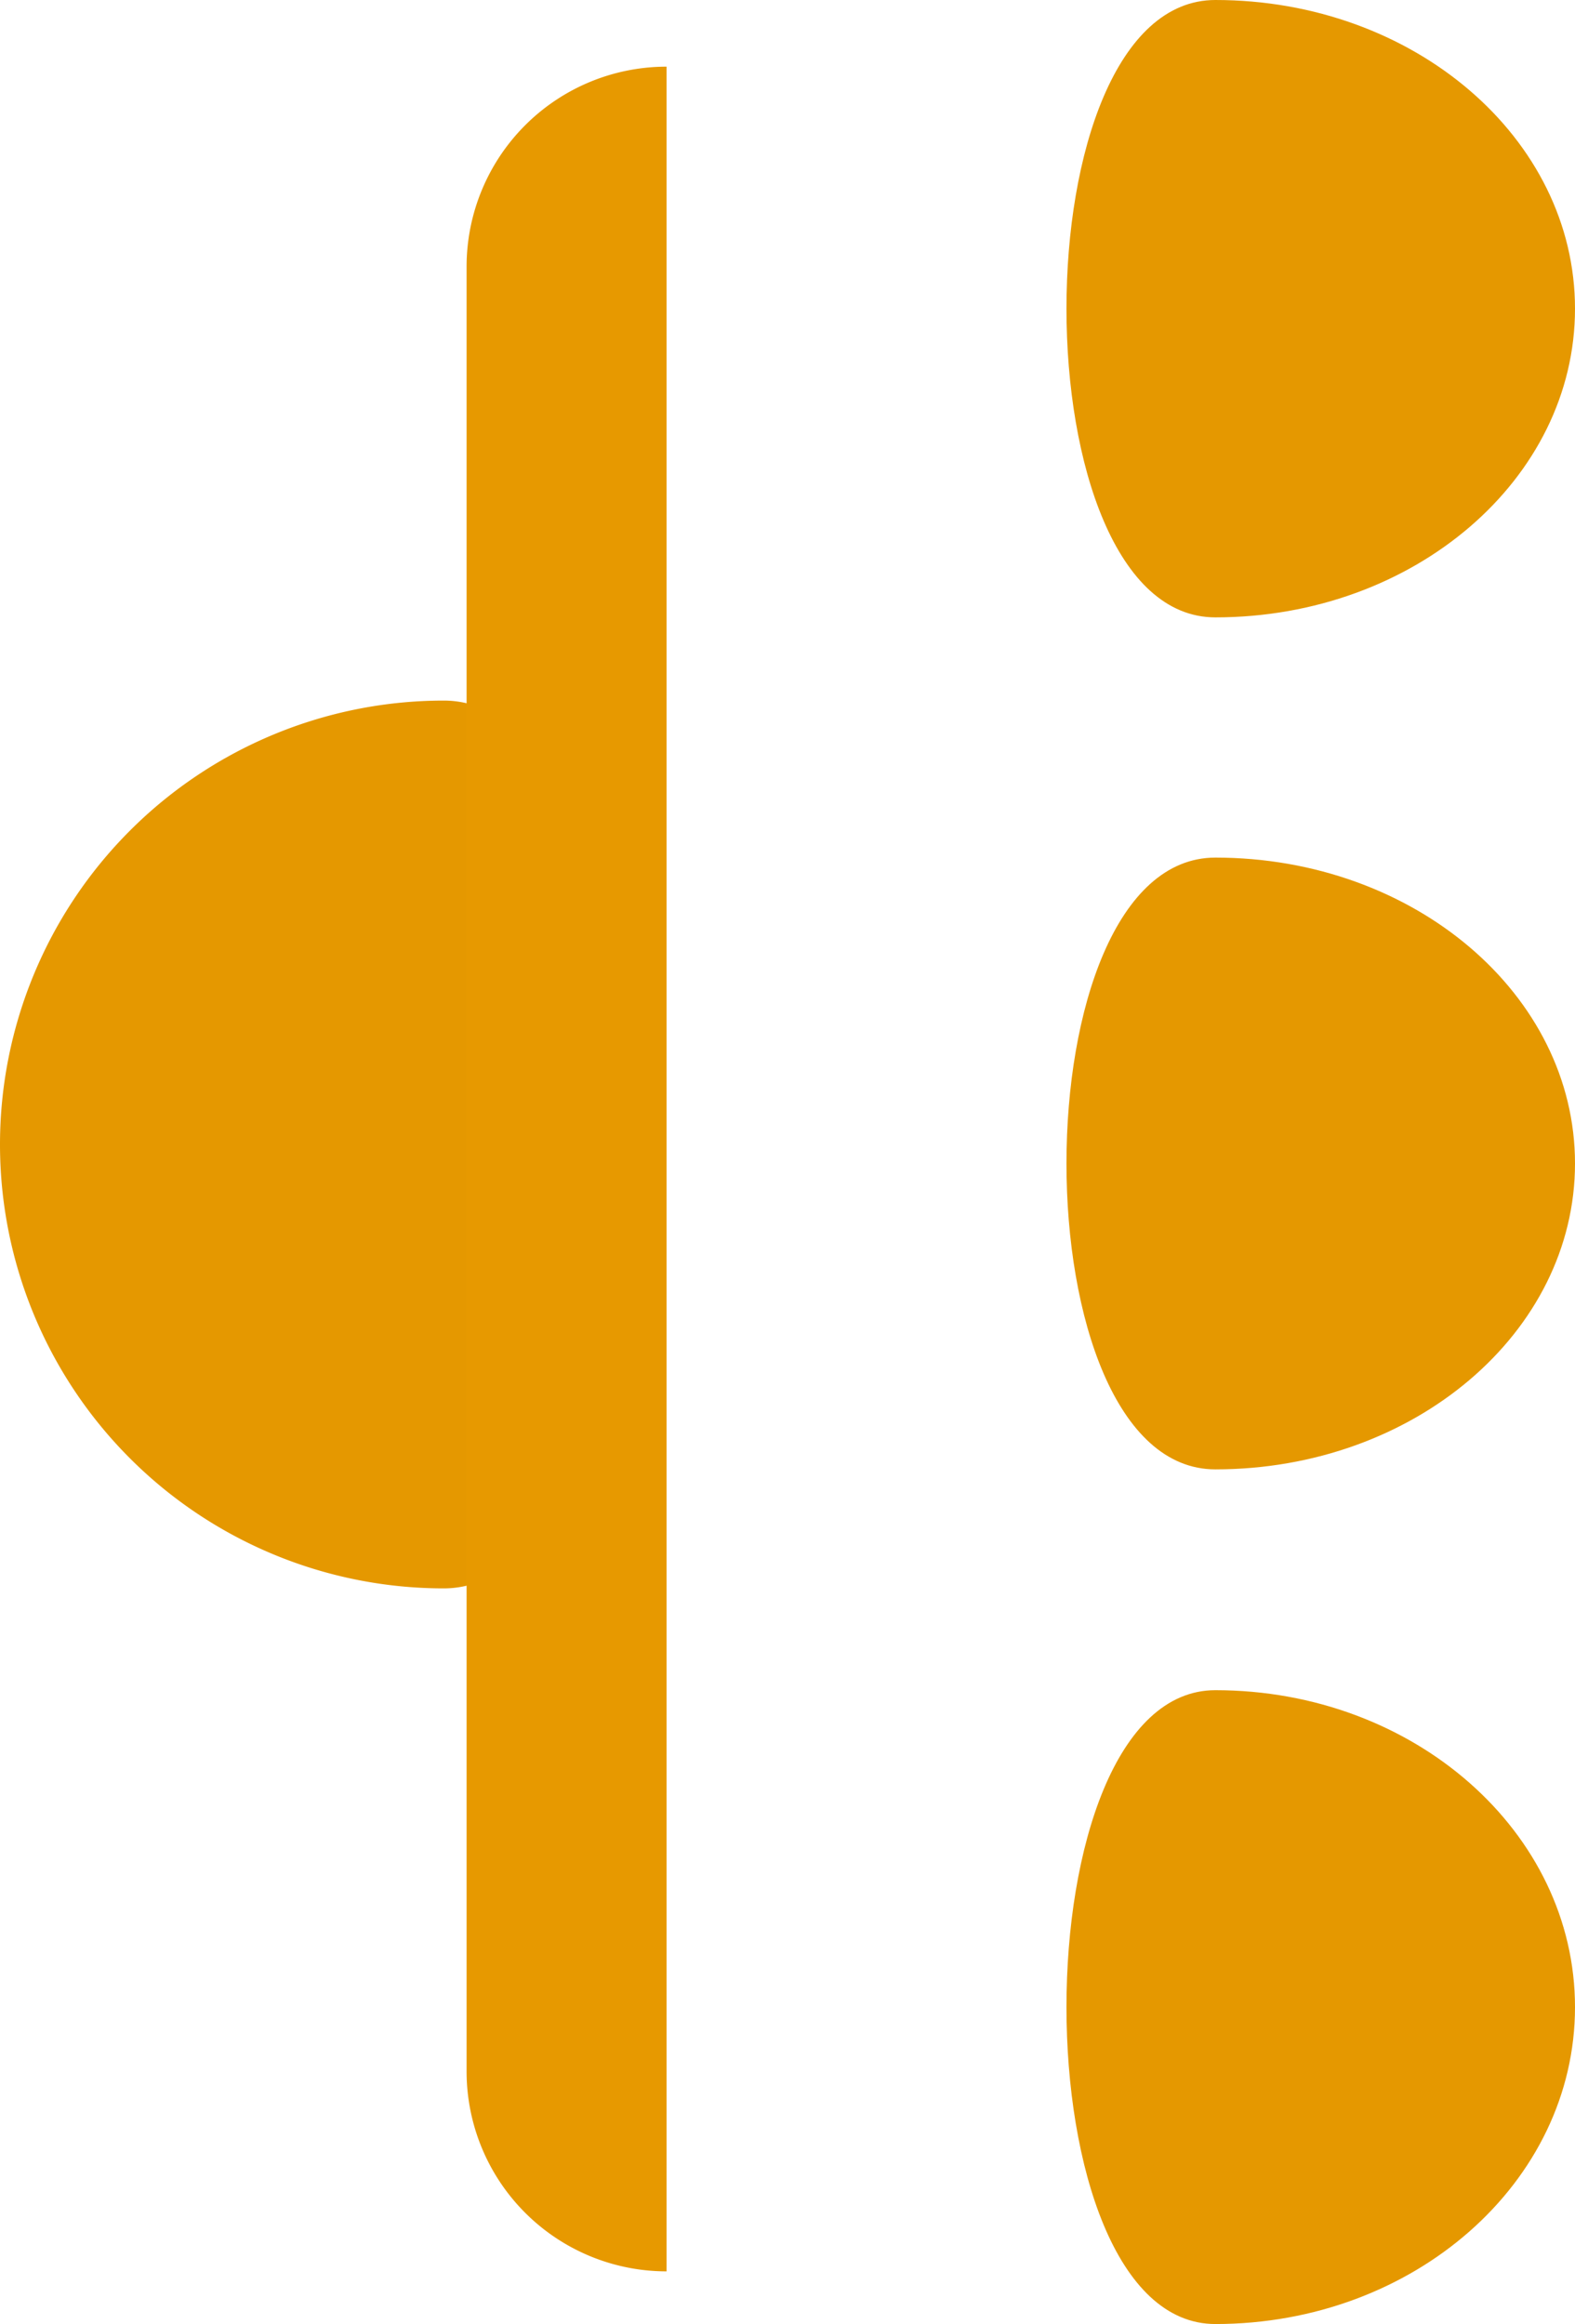 <svg xmlns="http://www.w3.org/2000/svg" width="23.629" height="34.858" viewBox="0 0 23.629 34.858">
  <g id="Group_641" data-name="Group 641" transform="translate(-663.791 -6677.386)">
    <g id="Group_619" data-name="Group 619" transform="translate(10974 1948)">
      <path id="Path_601" data-name="Path 601" d="M6.658,0c3.677,0,3.677,13.316,0,13.316A6.658,6.658,0,0,1,6.658,0Z" transform="translate(-10310.209 4739.894)" fill="#e59800"/>
      <path id="Path_602" data-name="Path 602" d="M5.395,0c2.979,0,2.979,9.507,0,9.507S0,7.379,0,4.753,2.415,0,5.395,0Z" transform="translate(-10286.58 4764.244) rotate(180)" fill="#e59800"/>
      <path id="Path_603" data-name="Path 603" d="M5.395,0c2.979,0,2.979,9.176,0,9.176S0,7.122,0,4.588,2.415,0,5.395,0Z" transform="translate(-10286.58 4751.425) rotate(180)" fill="#e59800"/>
      <path id="Path_604" data-name="Path 604" d="M5.395,0c2.979,0,2.979,9.26,0,9.26S0,7.187,0,4.63,2.415,0,5.395,0Z" transform="translate(-10286.58 4738.646) rotate(180)" fill="#e59800"/>
      <path id="Rectangle_71" data-name="Rectangle 71" d="M3,0H3A0,0,0,0,1,3,0V33.068a0,0,0,0,1,0,0H3a3,3,0,0,1-3-3V3A3,3,0,0,1,3,0Z" transform="translate(-10303.209 4730.386)" fill="#e79900"/>
    </g>
  </g>
</svg>
